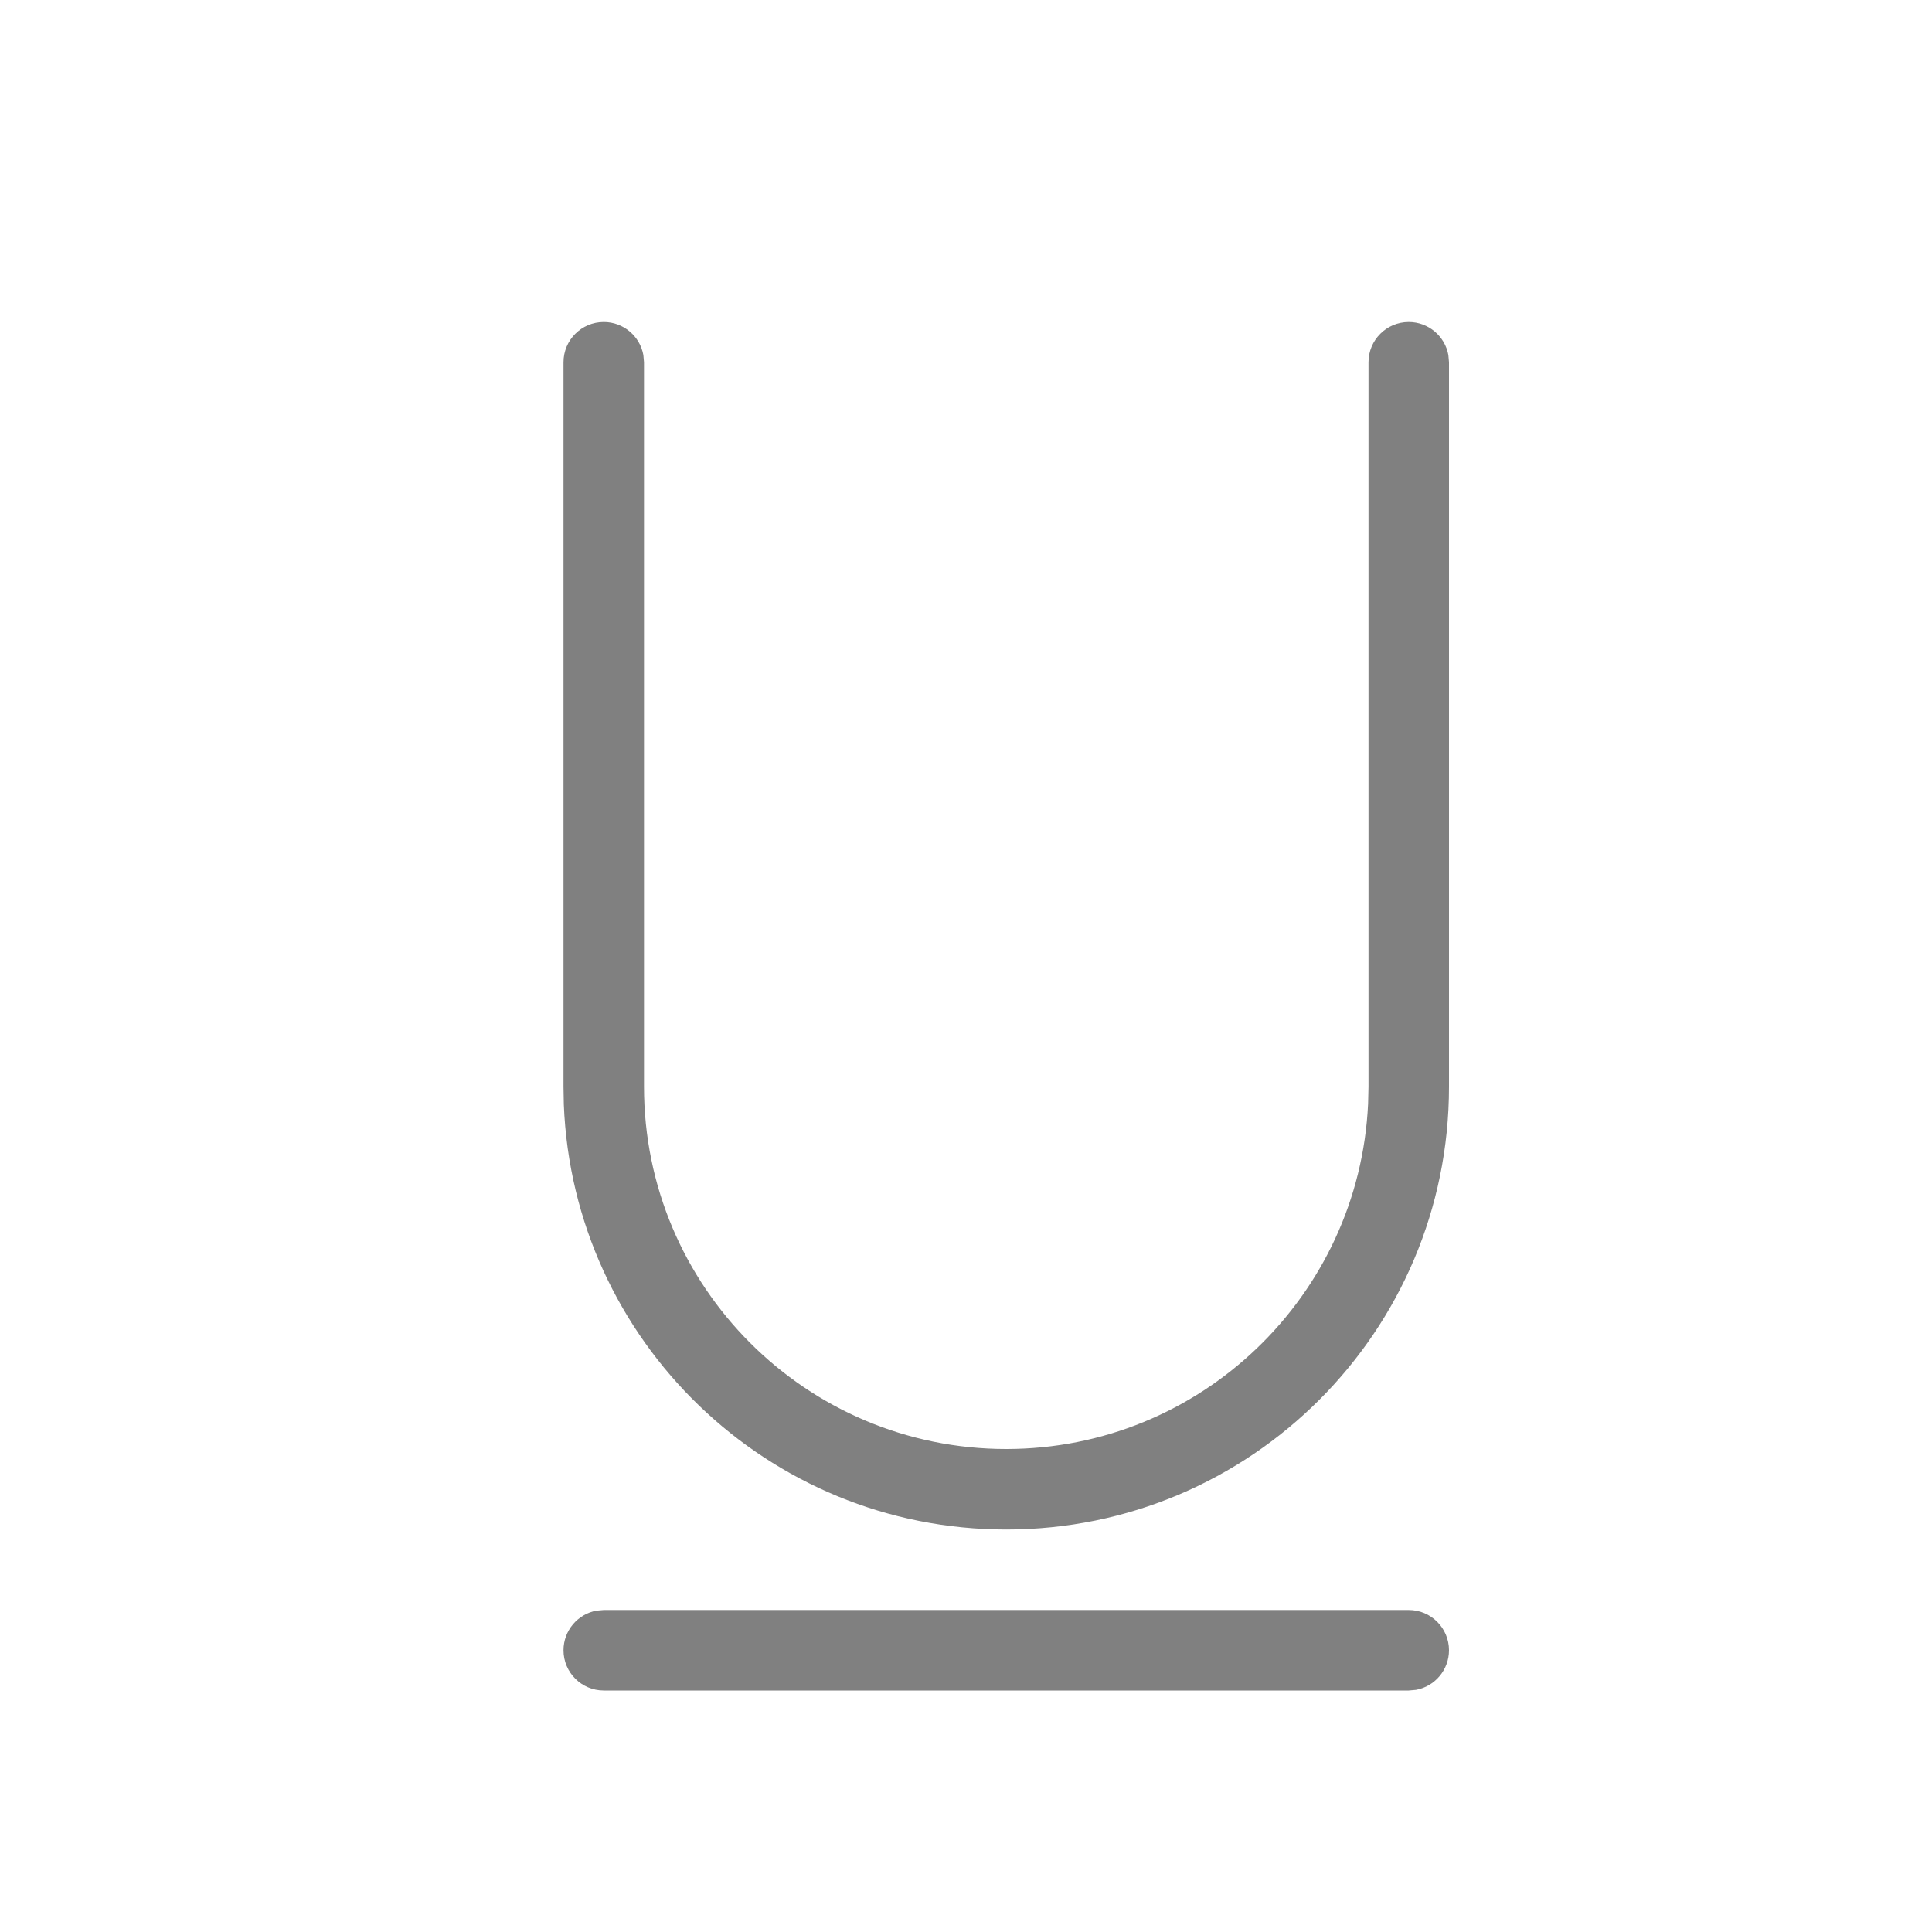 <svg xmlns="http://www.w3.org/2000/svg" viewBox="0 0 24 24">
  <path fill="gray" d="M17.5,20 C17.776,20 18,20.224 18,20.5 C18,20.745 17.823,20.95 17.59,20.992 L17.5,21 L7.5,21 C7.224,21 7,20.776 7,20.5 C7,20.255 7.177,20.05 7.41,20.008 L7.5,20 L17.5,20 Z M17.5,4 C17.745,4 17.95,4.177 17.992,4.41 L18,4.5 L18,13.5 C18,16.538 15.538,19 12.5,19 C9.537,19 7.12,16.656 7.004,13.721 L7,13.5 L7,4.5 C7,4.224 7.224,4 7.5,4 C7.745,4 7.95,4.177 7.992,4.41 L8,4.5 L8,13.5 C8,15.985 10.015,18 12.5,18 C14.914,18 16.884,16.099 16.995,13.712 L17,13.5 L17,4.5 C17,4.224 17.224,4 17.5,4 Z"/>
</svg>

